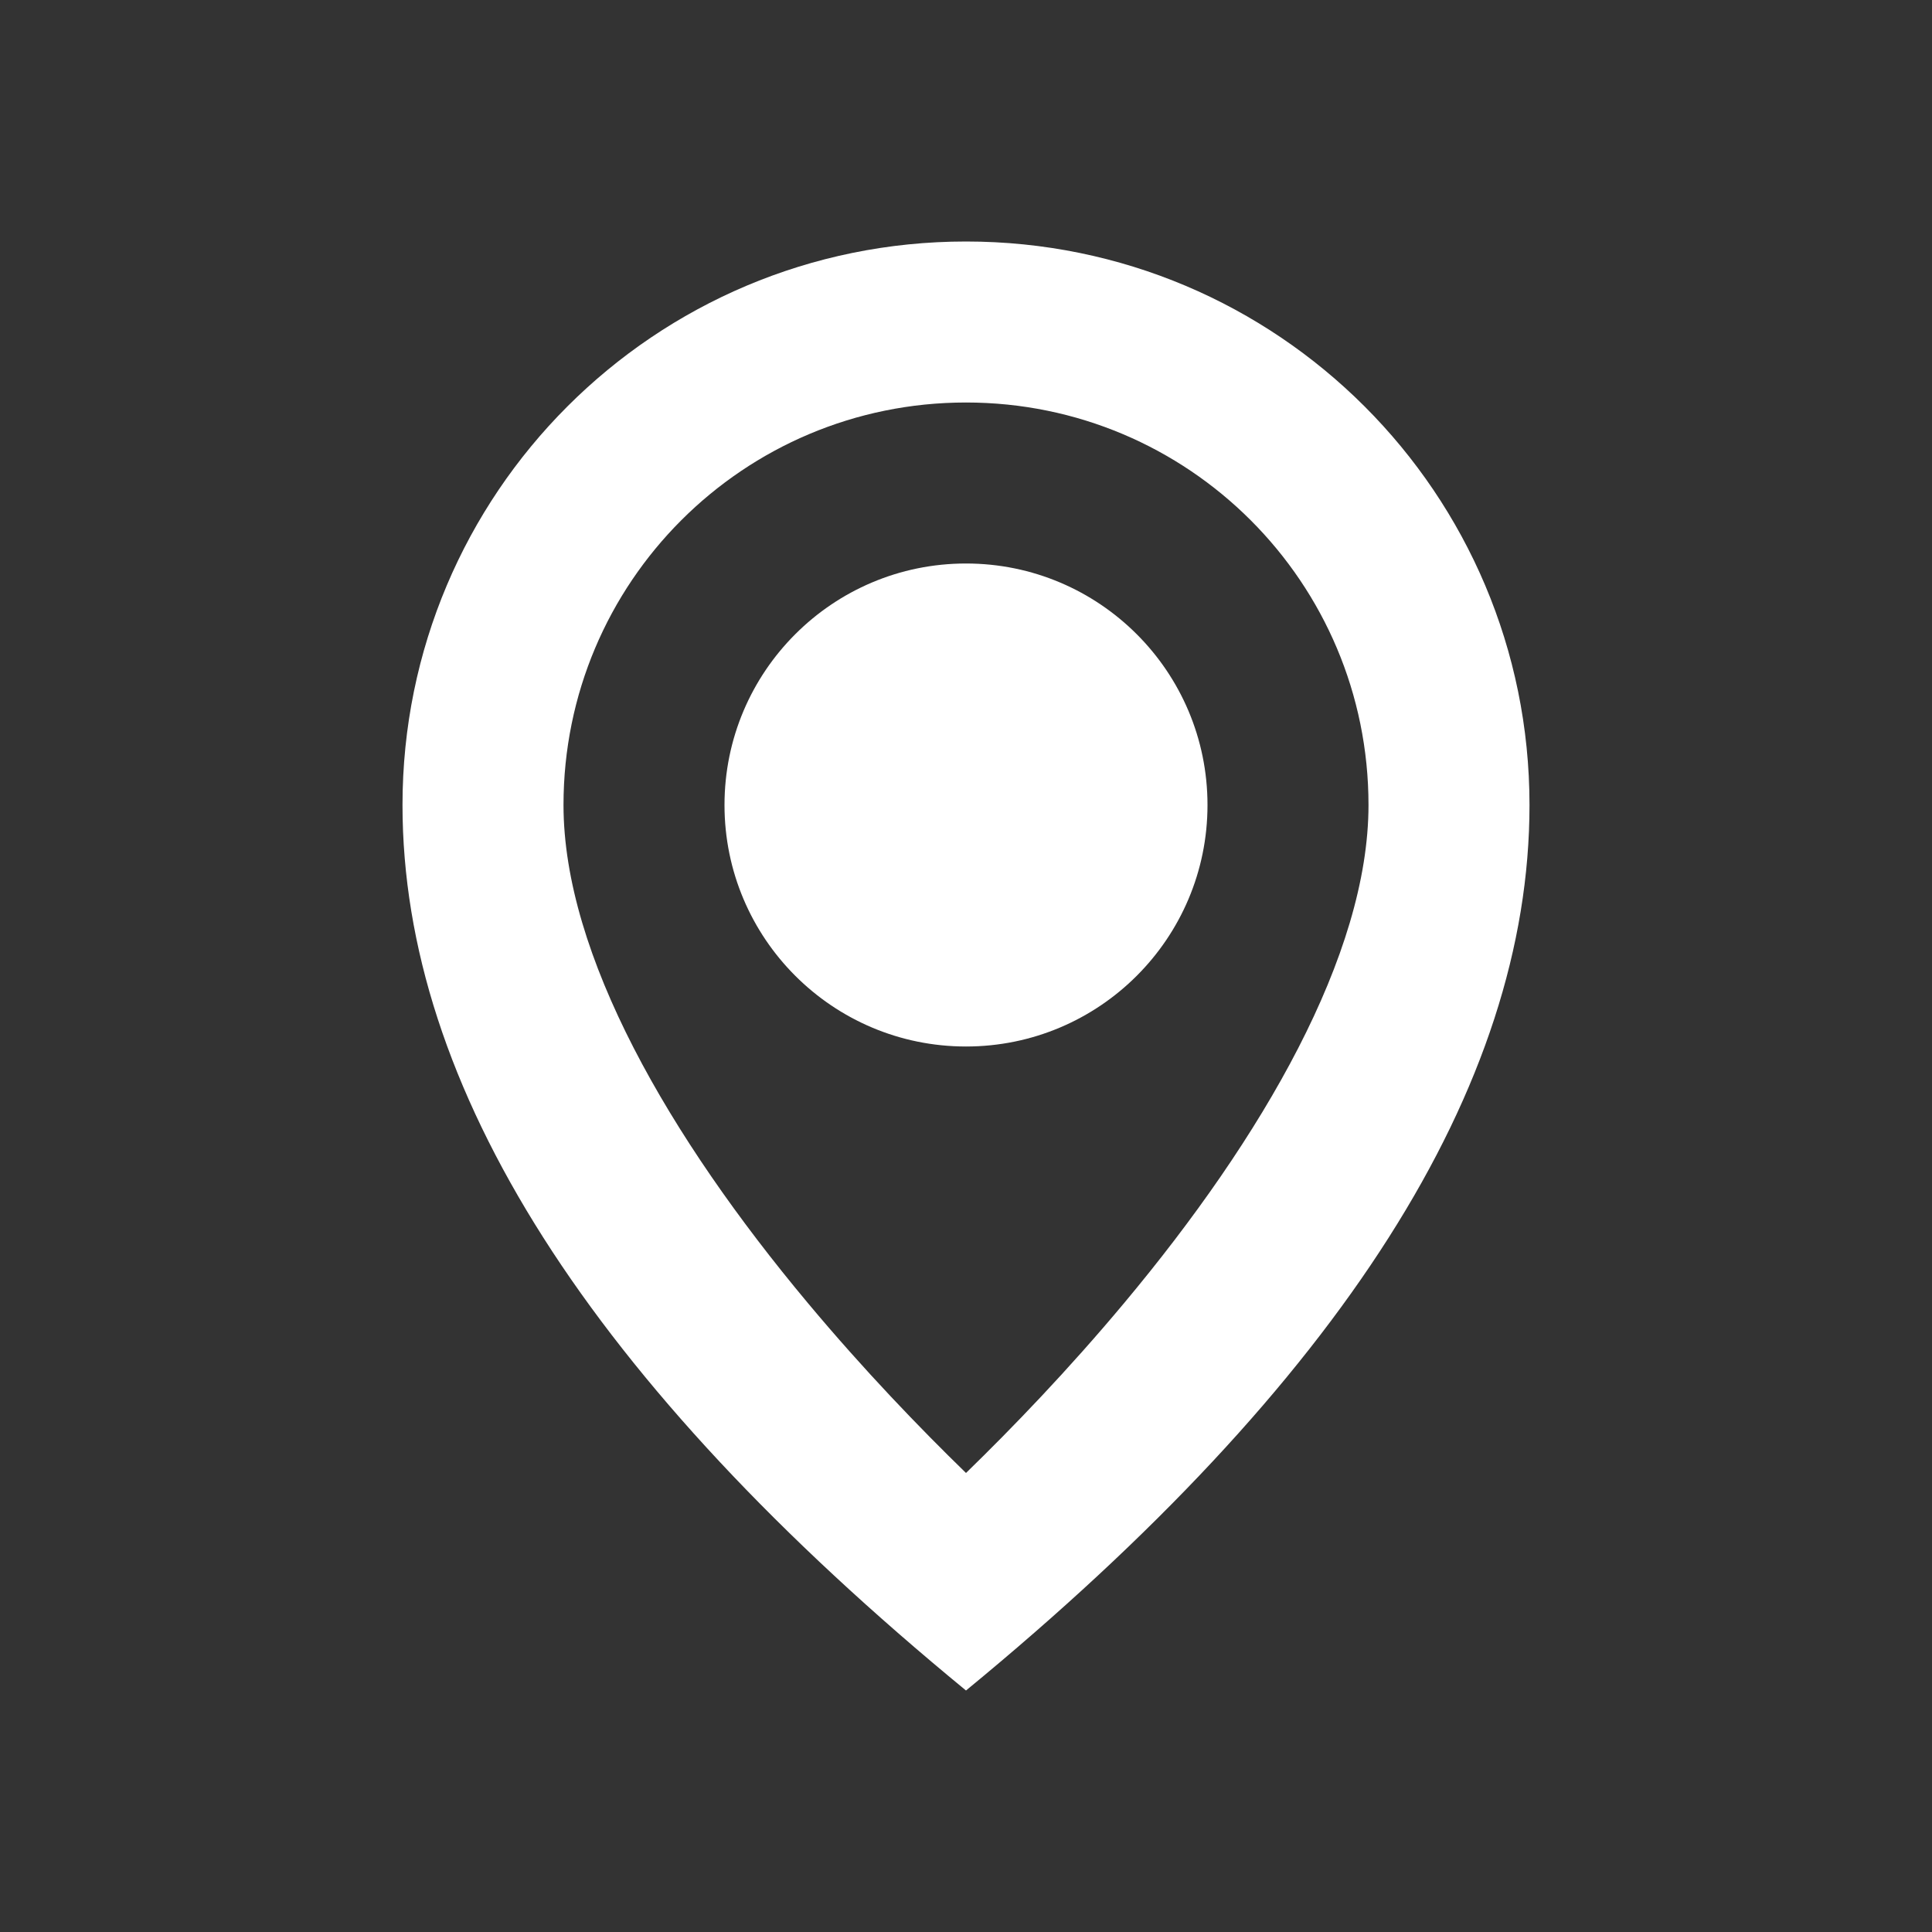 <?xml version="1.0" encoding="UTF-8"?>
<svg width="27px" height="27px" viewBox="0 0 27 27" version="1.1" xmlns="http://www.w3.org/2000/svg" xmlns:xlink="http://www.w3.org/1999/xlink">
    <rect x="0" y="0" width="27" height="27" fill="#333333" stroke="none"/>
    <!-- Generator: Sketch 55.2 (78181) - https://sketchapp.com -->
    <title>basic / location_outline</title>
    <desc>Created with Sketch.</desc>
    <defs>
        <rect id="path-1" x="0" y="0" width="27" height="27"></rect>
    </defs>
    <g id="Page-1" stroke="none" stroke-width="1" fill="none" fill-rule="evenodd">
        <g id="Homepage" transform="translate(-499, -5988)">
            <g id="basic-/-location_outline" transform="translate(499, 5988)">
                <g>
                    <mask id="mask-2" fill="white">
                        <use xlink:href="#path-1"></use>
                    </mask>
                    <g id="basic-/-location_outline-(Background/Mask)"></g>
                    <path d="M13.5,14.625 C11.636,14.625 10.125,13.114 10.125,11.25 C10.125,9.386 11.636,7.875 13.5,7.875 C15.364,7.875 16.875,9.386 16.875,11.25 C16.875,13.114 15.364,14.625 13.5,14.625 Z M5.625,11.25 C5.625,15.188 8.25,19.312 13.5,23.625 C18.75,19.312 21.375,15.188 21.375,11.25 C21.375,6.896 17.854,3.375 13.5,3.375 C9.146,3.375 5.625,6.896 5.625,11.25 C5.625,15.188 5.625,15.188 5.625,11.25 Z M13.5,5.625 C16.611,5.625 19.125,8.139 19.125,11.25 C19.125,13.343 17.645,15.896 15.711,18.209 C14.93,19.144 14.145,19.958 13.5,20.585 C12.855,19.958 12.07,19.144 11.289,18.209 C9.355,15.896 7.875,13.343 7.875,11.25 C7.875,8.139 10.389,5.625 13.5,5.625 Z" fill="#FFFFFF" mask="url(#mask-2)"></path>
                </g>
            </g>
        </g>
    </g>
</svg>